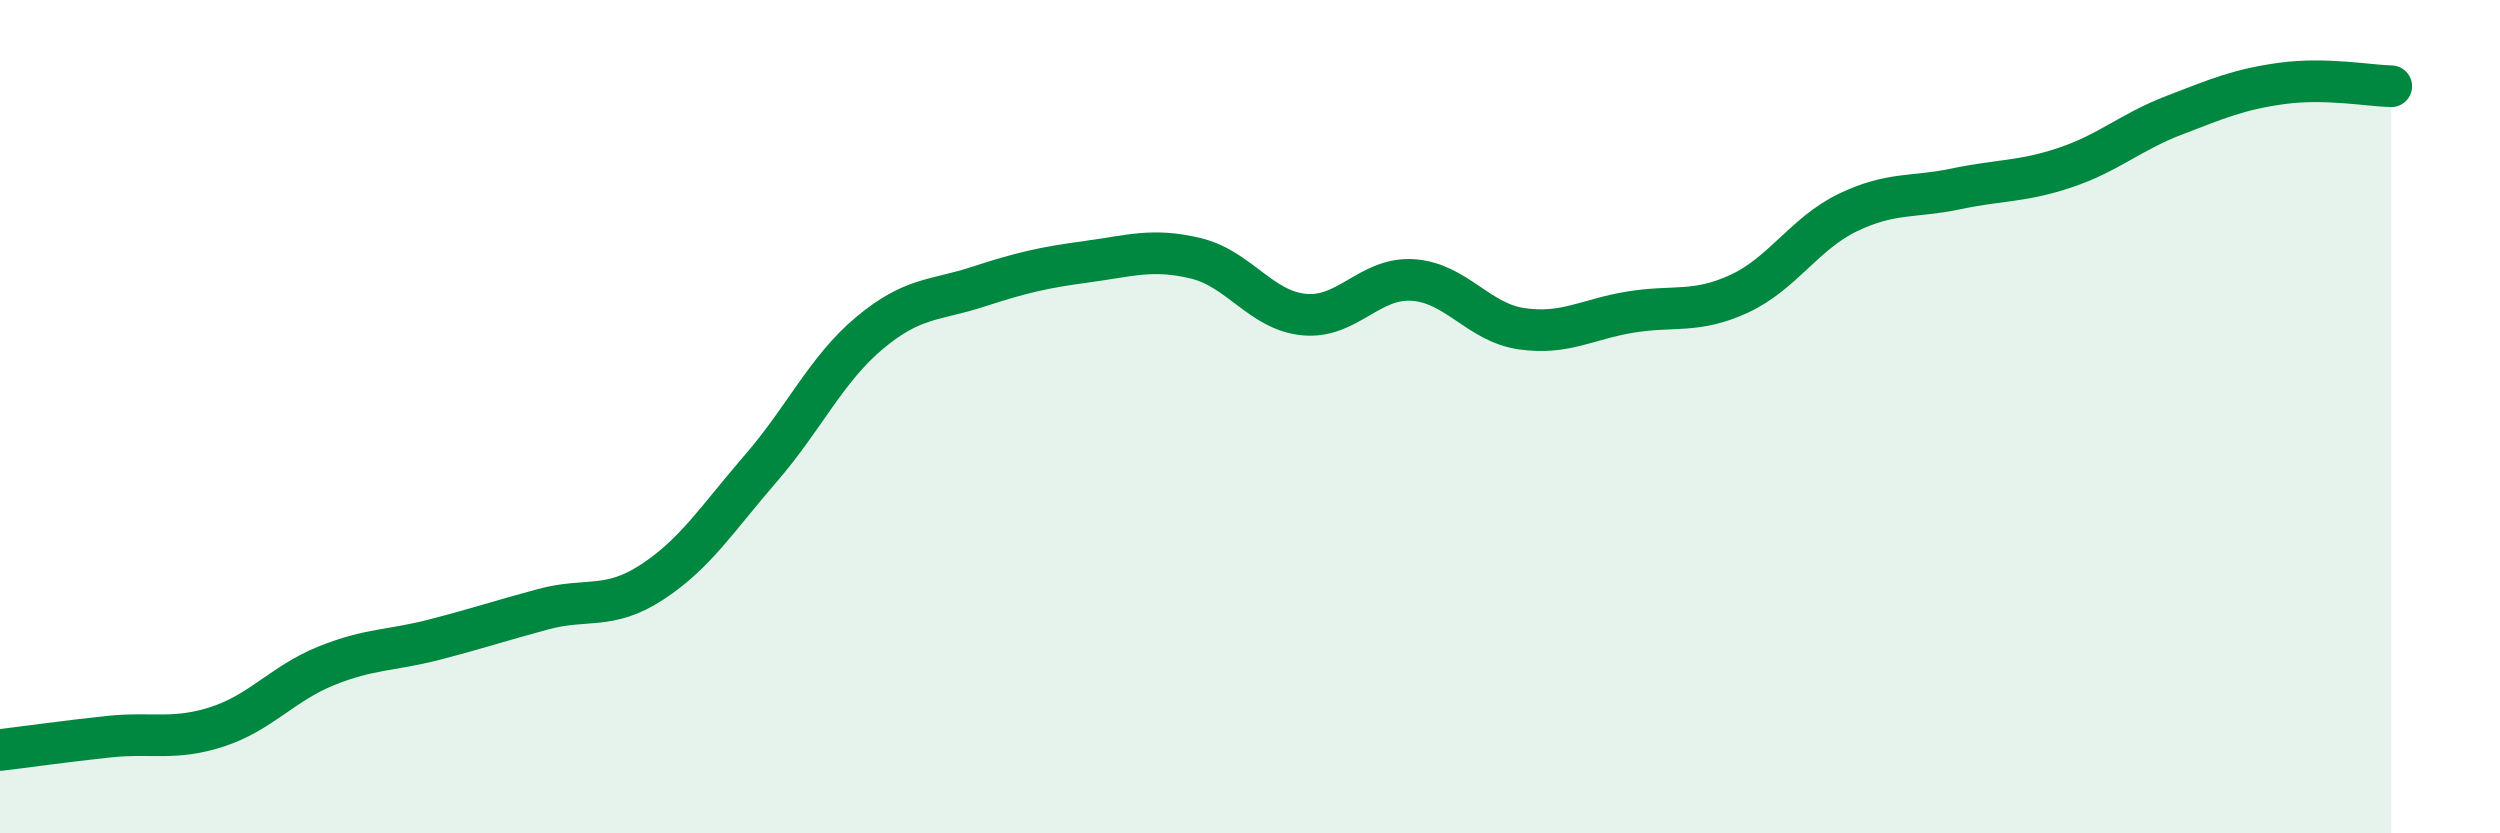 
    <svg width="60" height="20" viewBox="0 0 60 20" xmlns="http://www.w3.org/2000/svg">
      <path
        d="M 0,18 C 0.52,17.94 1.57,17.79 2.61,17.68 C 3.65,17.57 4.18,17.78 5.22,17.44 C 6.26,17.1 6.79,16.4 7.83,15.98 C 8.87,15.56 9.39,15.62 10.43,15.35 C 11.47,15.08 12,14.9 13.04,14.62 C 14.08,14.34 14.61,14.65 15.65,13.97 C 16.69,13.29 17.22,12.44 18.26,11.24 C 19.3,10.04 19.83,8.86 20.87,7.99 C 21.91,7.12 22.44,7.22 23.48,6.88 C 24.52,6.54 25.05,6.42 26.09,6.28 C 27.13,6.14 27.66,5.95 28.7,6.2 C 29.74,6.45 30.26,7.45 31.3,7.55 C 32.34,7.65 32.87,6.65 33.91,6.72 C 34.95,6.79 35.48,7.74 36.52,7.89 C 37.56,8.04 38.09,7.66 39.13,7.49 C 40.17,7.32 40.7,7.53 41.74,7.05 C 42.78,6.57 43.31,5.6 44.35,5.1 C 45.39,4.6 45.92,4.75 46.96,4.53 C 48,4.31 48.53,4.37 49.57,4.02 C 50.61,3.67 51.13,3.17 52.17,2.77 C 53.21,2.37 53.74,2.14 54.78,2 C 55.82,1.86 56.87,2.06 57.39,2.07L57.39 20L0 20Z"
        fill="#008740"
        opacity="0.1"
        stroke-linecap="round"
        stroke-linejoin="round"
      />
      <path
        d="M 0,18 C 0.52,17.94 1.57,17.79 2.61,17.68 C 3.65,17.57 4.18,17.78 5.22,17.44 C 6.26,17.1 6.79,16.4 7.83,15.98 C 8.87,15.56 9.39,15.62 10.43,15.35 C 11.47,15.08 12,14.9 13.04,14.62 C 14.08,14.34 14.61,14.65 15.65,13.97 C 16.69,13.29 17.22,12.44 18.26,11.24 C 19.3,10.04 19.83,8.86 20.87,7.99 C 21.91,7.12 22.44,7.22 23.48,6.88 C 24.52,6.54 25.05,6.42 26.09,6.28 C 27.13,6.14 27.66,5.95 28.7,6.2 C 29.74,6.45 30.26,7.45 31.3,7.55 C 32.34,7.65 32.87,6.65 33.91,6.72 C 34.95,6.79 35.48,7.74 36.52,7.89 C 37.56,8.04 38.09,7.66 39.13,7.49 C 40.17,7.32 40.7,7.53 41.74,7.05 C 42.78,6.57 43.31,5.6 44.35,5.1 C 45.39,4.6 45.92,4.75 46.96,4.53 C 48,4.31 48.53,4.37 49.57,4.02 C 50.61,3.67 51.13,3.17 52.17,2.77 C 53.21,2.37 53.74,2.14 54.78,2 C 55.82,1.86 56.87,2.06 57.39,2.07"
        stroke="#008740"
        stroke-width="1"
        fill="none"
        stroke-linecap="round"
        stroke-linejoin="round"
      />
    </svg>
  